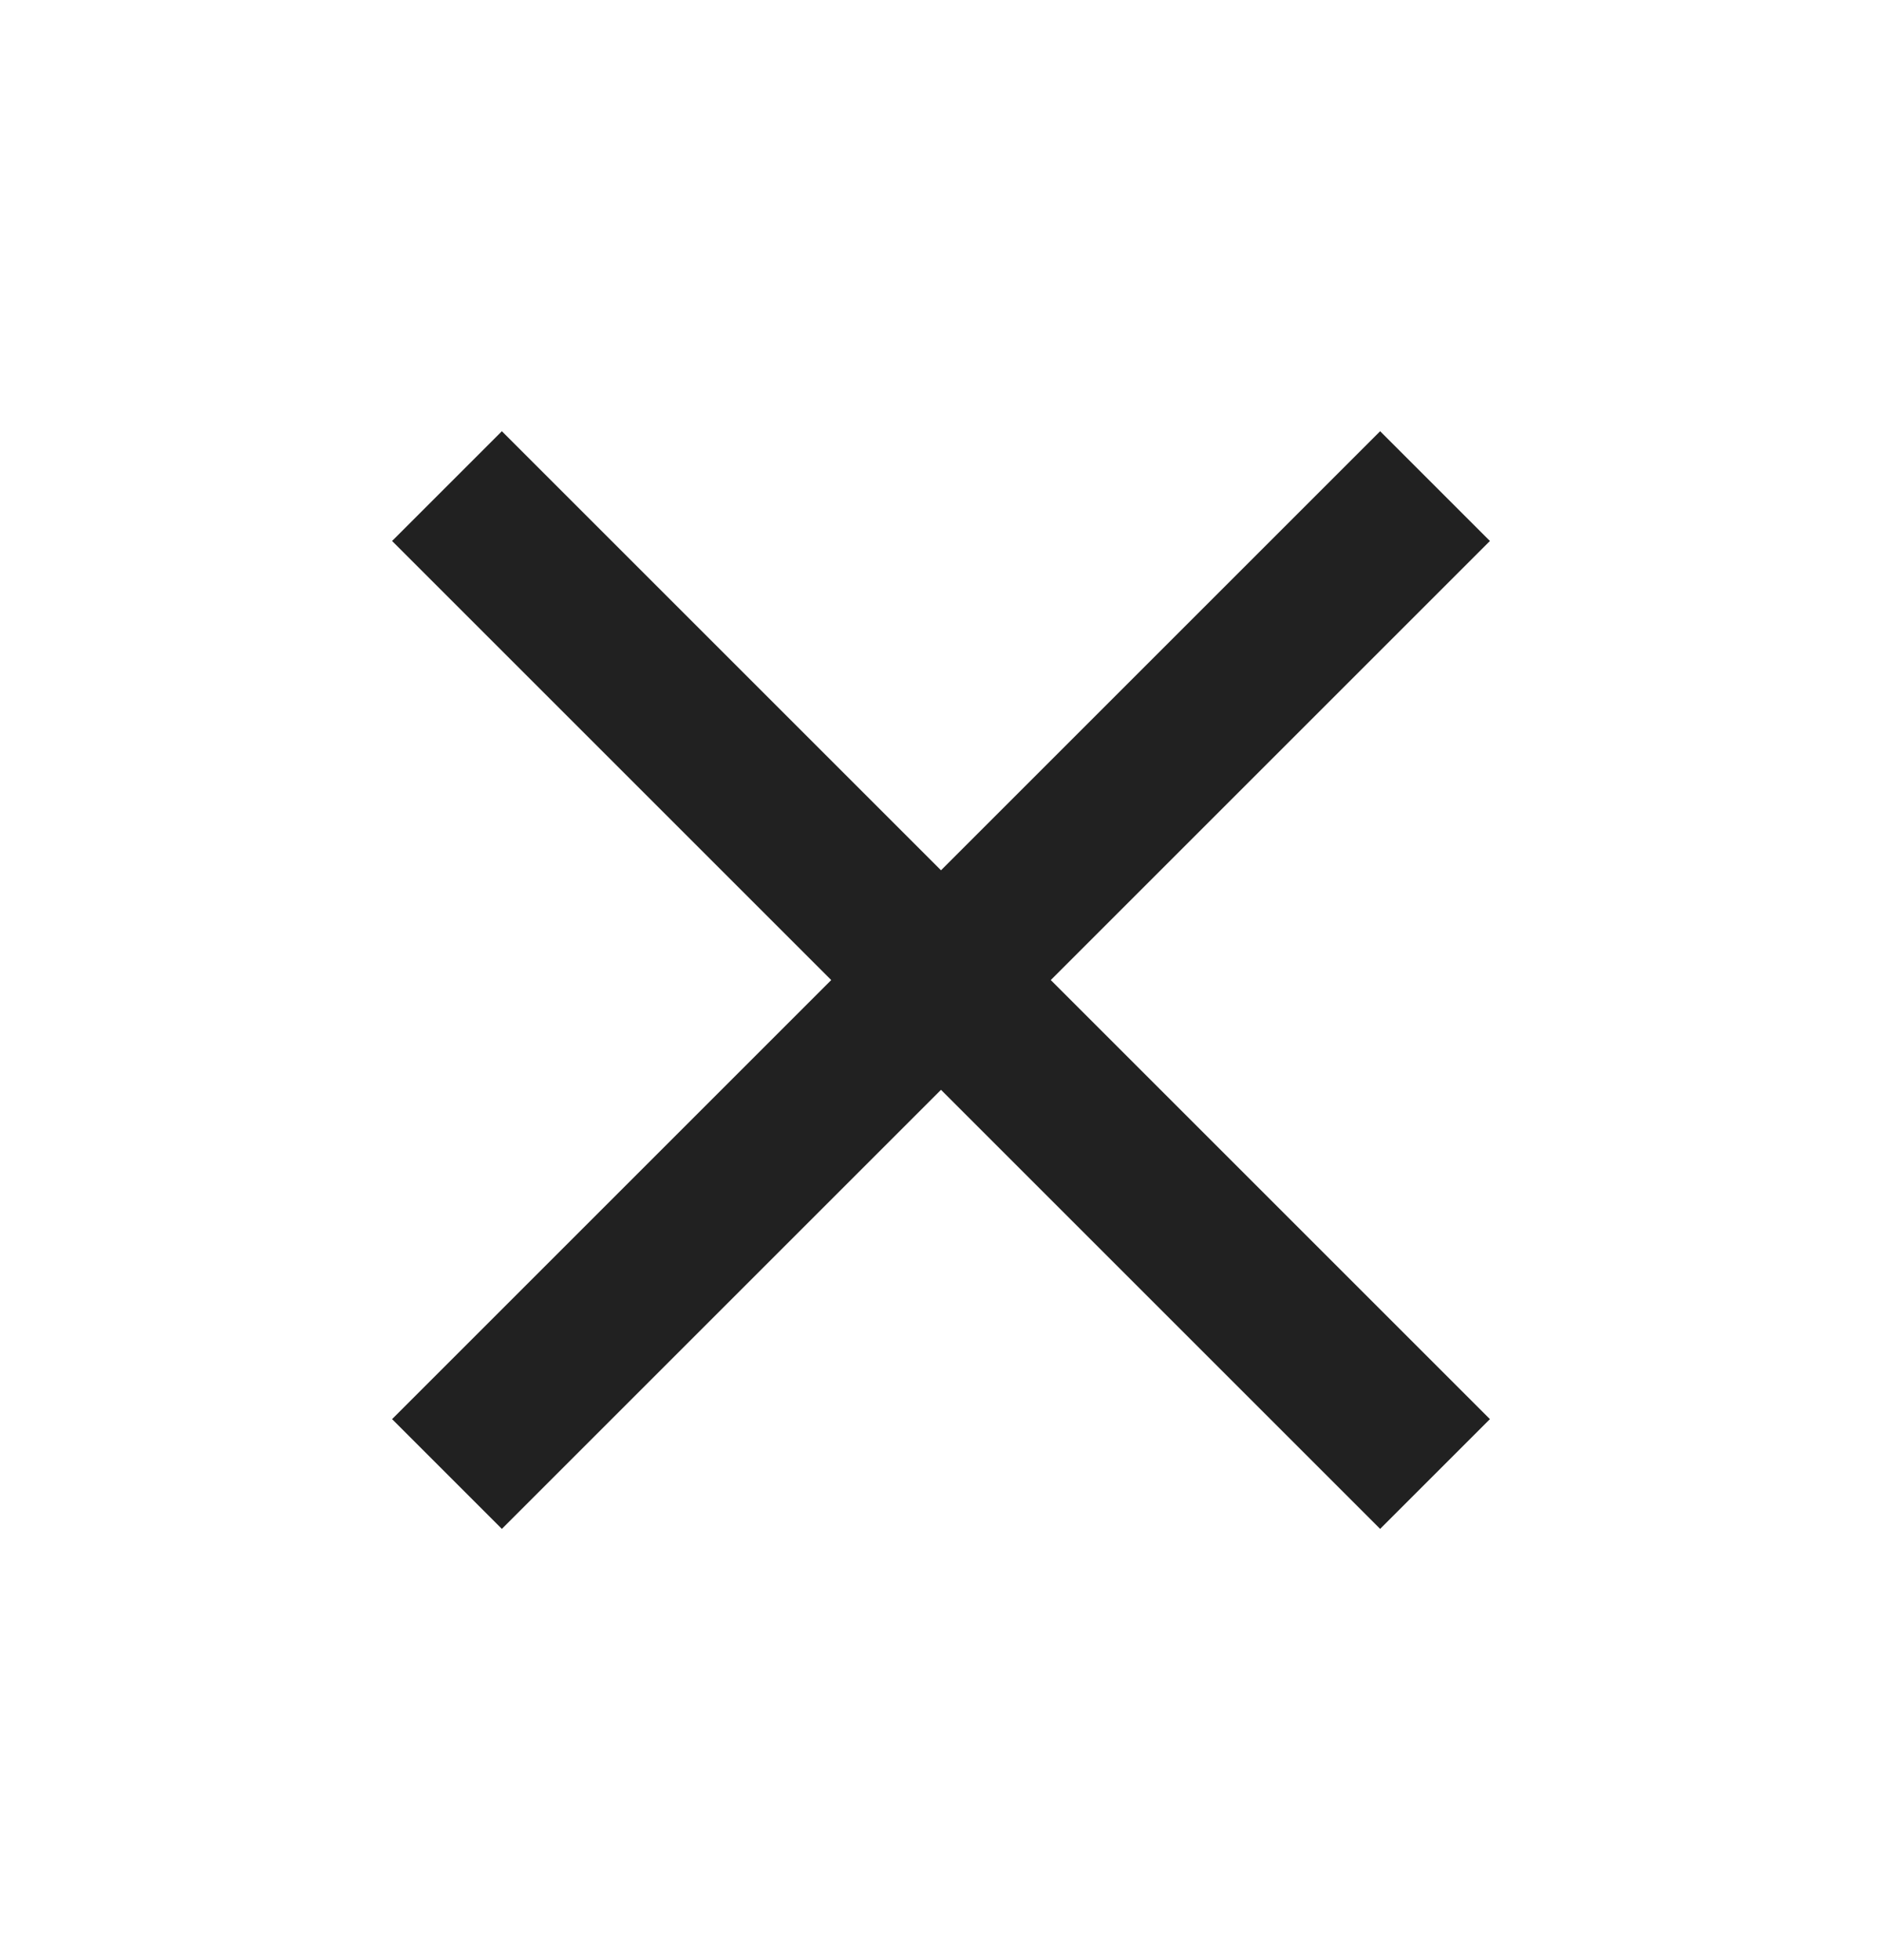 <svg width="24" height="25" viewBox="0 0 24 25" fill="none" xmlns="http://www.w3.org/2000/svg">
<path fill-rule="evenodd" clip-rule="evenodd" d="M19 6.9L17.6 5.5L12 11.1L6.4 5.5L5 6.9L10.6 12.5L5 18.1L6.4 19.5L12 13.9L17.6 19.5L19 18.1L13.4 12.5L19 6.9Z" fill="black" fill-opacity="0.87"/>
</svg>
